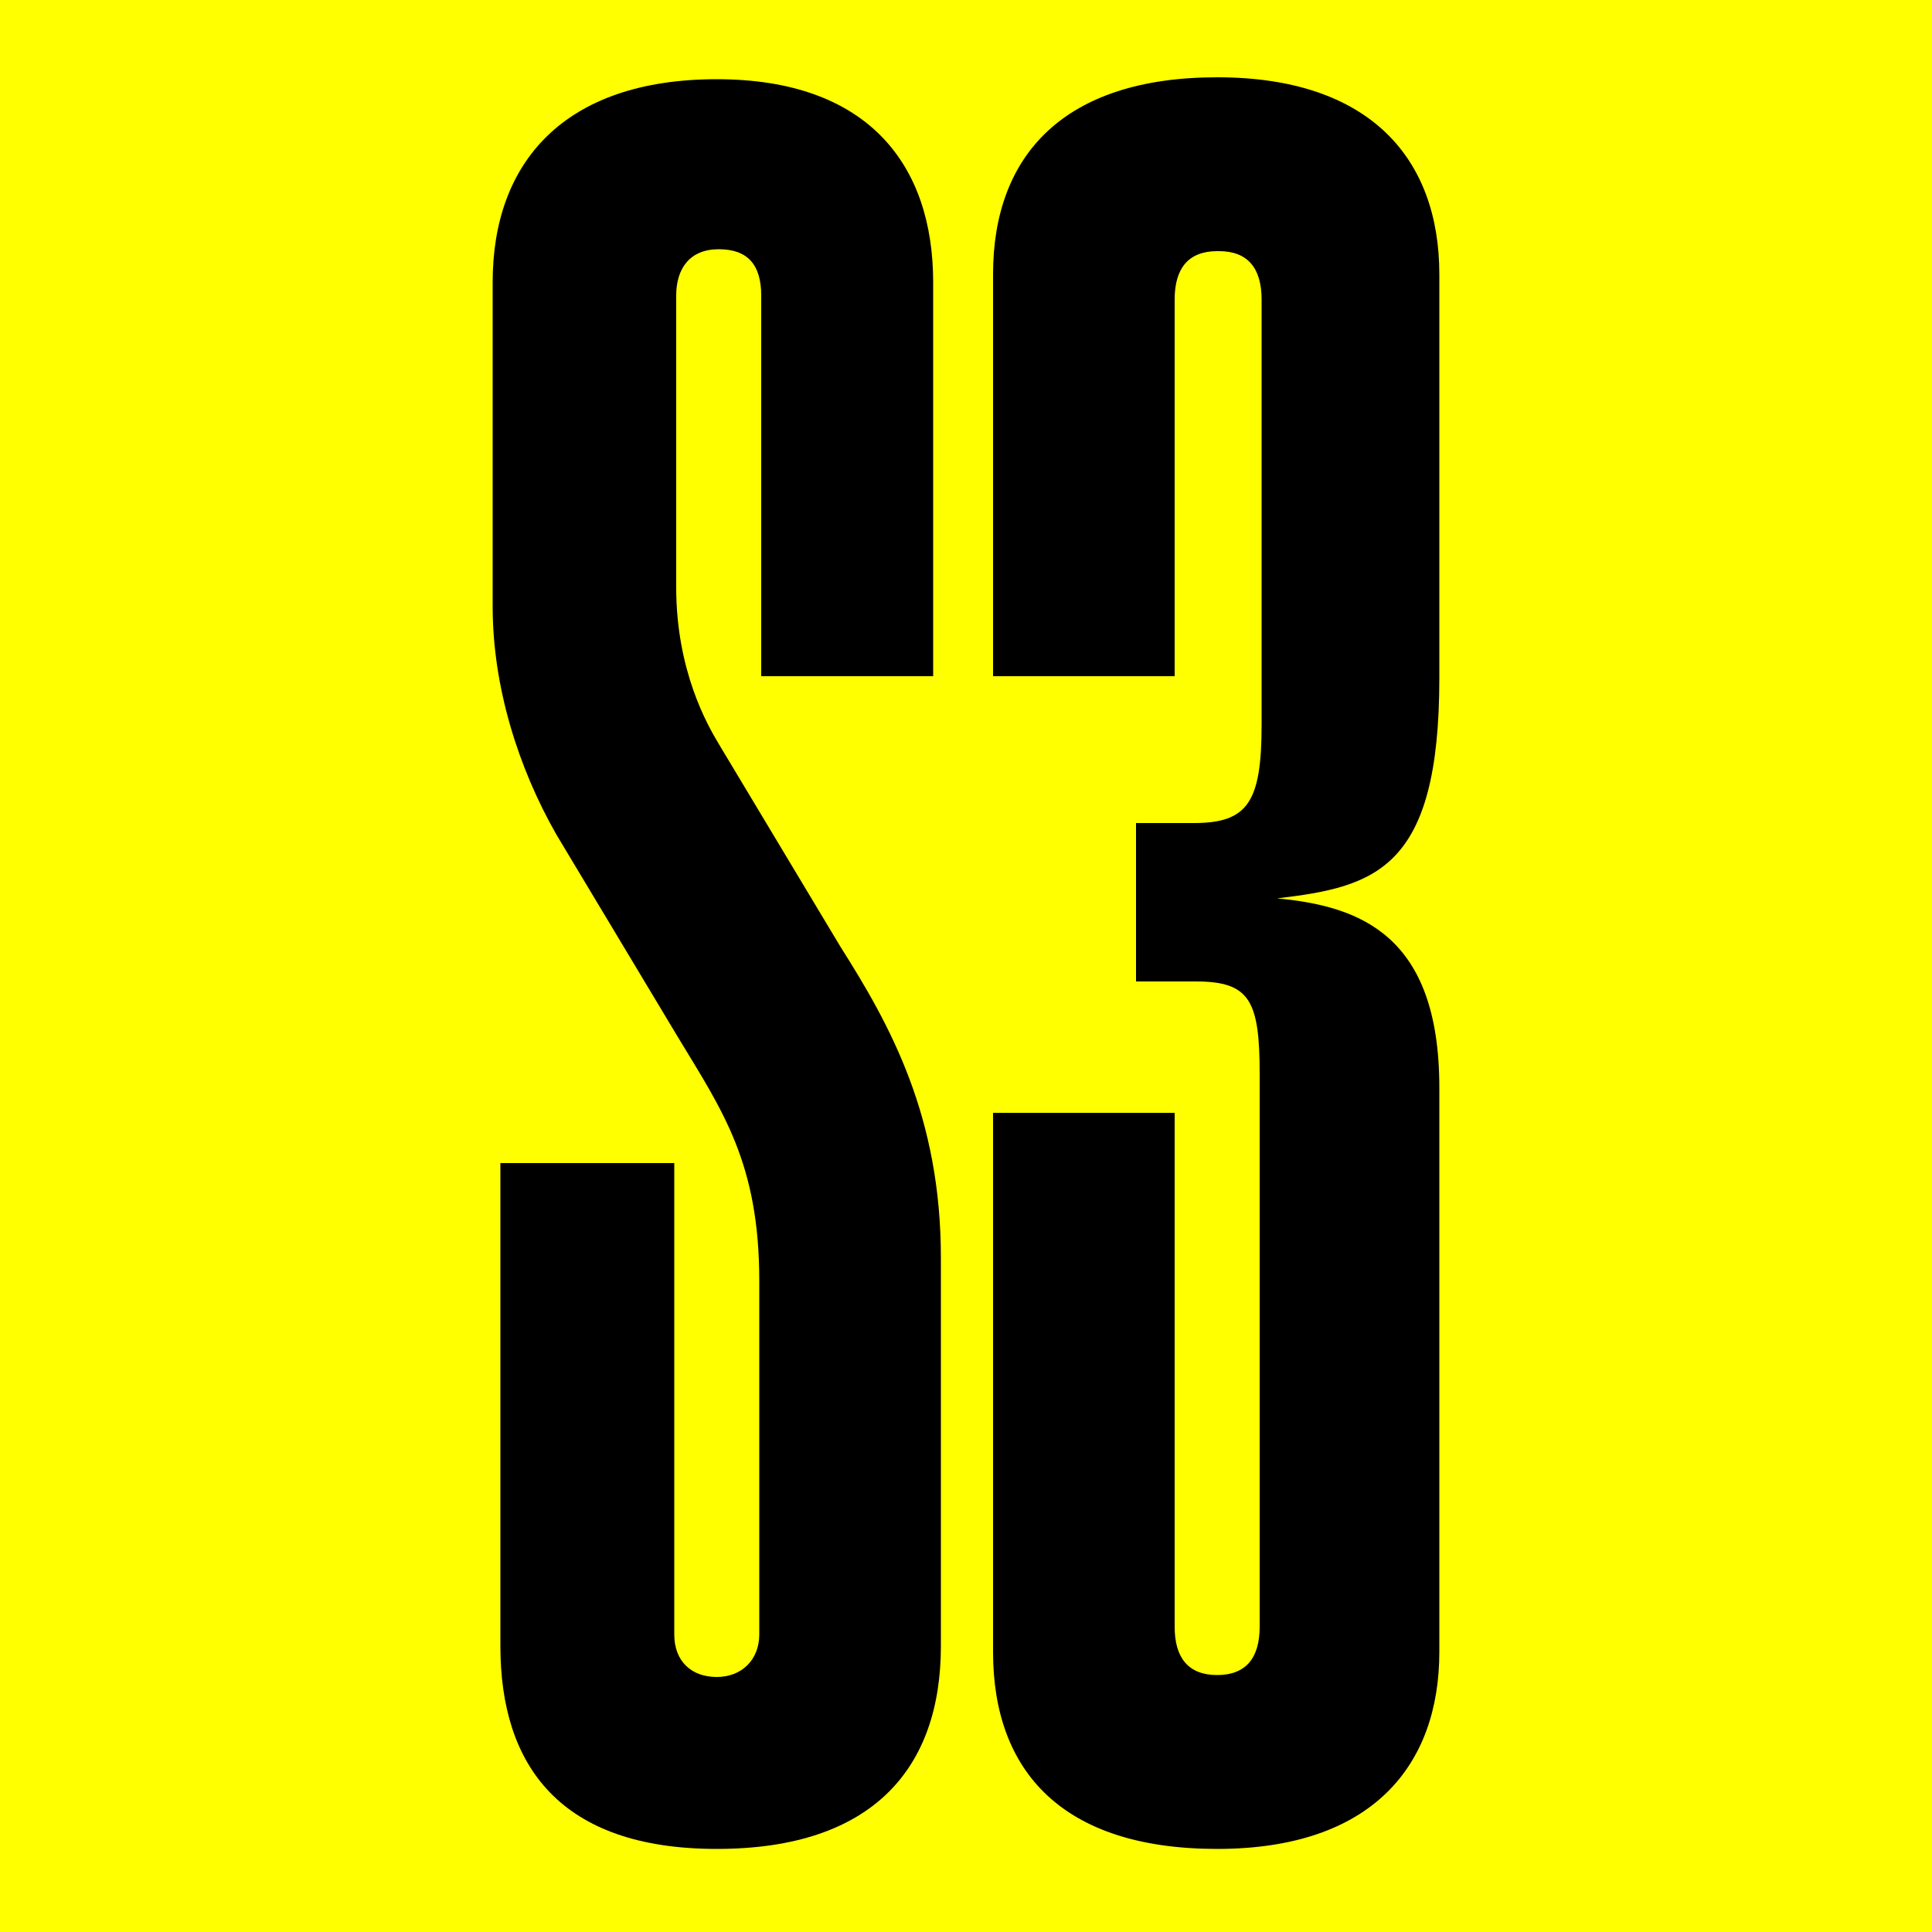 <svg xmlns="http://www.w3.org/2000/svg" version="1.1" xmlns:xlink="http://www.w3.org/1999/xlink" xmlns:svgjs="http://svgjs.dev/svgjs" width="100" height="100"><rect width="100%" height="100%" fill="#808080" stroke="none"/><svg id="SvgjsSvg1009" xmlns="http://www.w3.org/2000/svg" version="1.1" viewBox="0 0 100 100">
  <!-- Generator: Adobe Illustrator 29.2.0, SVG Export Plug-In . SVG Version: 2.1.0 Build 108)  -->
  <defs>
    <style>
      .st0 {
        fill: #ff0;
      }
    </style>
  </defs>
  <rect id="SvgjsRect1008" class="st0" width="100" height="100"></rect>
  <g id="SvgjsG1007">
    <path id="SvgjsPath1006" d="M63,13c-1.5,0-2.2.9-2.2,2.5v19.5h-9.4V14.2c0-6.2,3.7-10.2,11.6-10.2s11.5,4.2,11.5,10.2v20.9c0,9.9-3.3,10.8-8.4,11.4,4.3.4,8.4,1.9,8.4,9.8v29.2c0,5.9-3.5,10.2-11.5,10.2s-11.6-4-11.6-10.2v-27.9h9.4v26.6c0,1.6.7,2.5,2.2,2.5s2.2-.9,2.2-2.5v-28.6c0-3.8-.5-4.8-3.3-4.8h-3.1v-8.2h3c2.8,0,3.5-1.1,3.5-5.1V15.5c0-1.6-.7-2.5-2.2-2.5"></path>
    <path id="SvgjsPath1005" d="M34.9,60.2v24.4c0,1.4.9,2.2,2.2,2.2s2.2-.9,2.2-2.2v-18.3c0-6.1-1.9-8.8-4.2-12.6l-6.3-10.5c-2-3.5-3.3-7.7-3.3-11.8V14.6c0-6.2,3.7-10.5,11.6-10.5s11.2,4.5,11.2,10.5v20.4h-8.9V15.3c0-1.6-.7-2.4-2.2-2.4s-2.2,1-2.2,2.4v15.1c0,4.3,1.6,7.1,2.2,8.1l6.3,10.5c2.6,4.1,5.2,8.8,5.2,16.1v20.1c0,6.3-3.5,10.5-11.6,10.5s-11.2-4.3-11.2-10.5v-25h9Z"></path>
  </g>
</svg><style>@media (prefers-color-scheme: light) { :root { filter: none; } }
@media (prefers-color-scheme: dark) { :root { filter: none; } }
</style></svg>